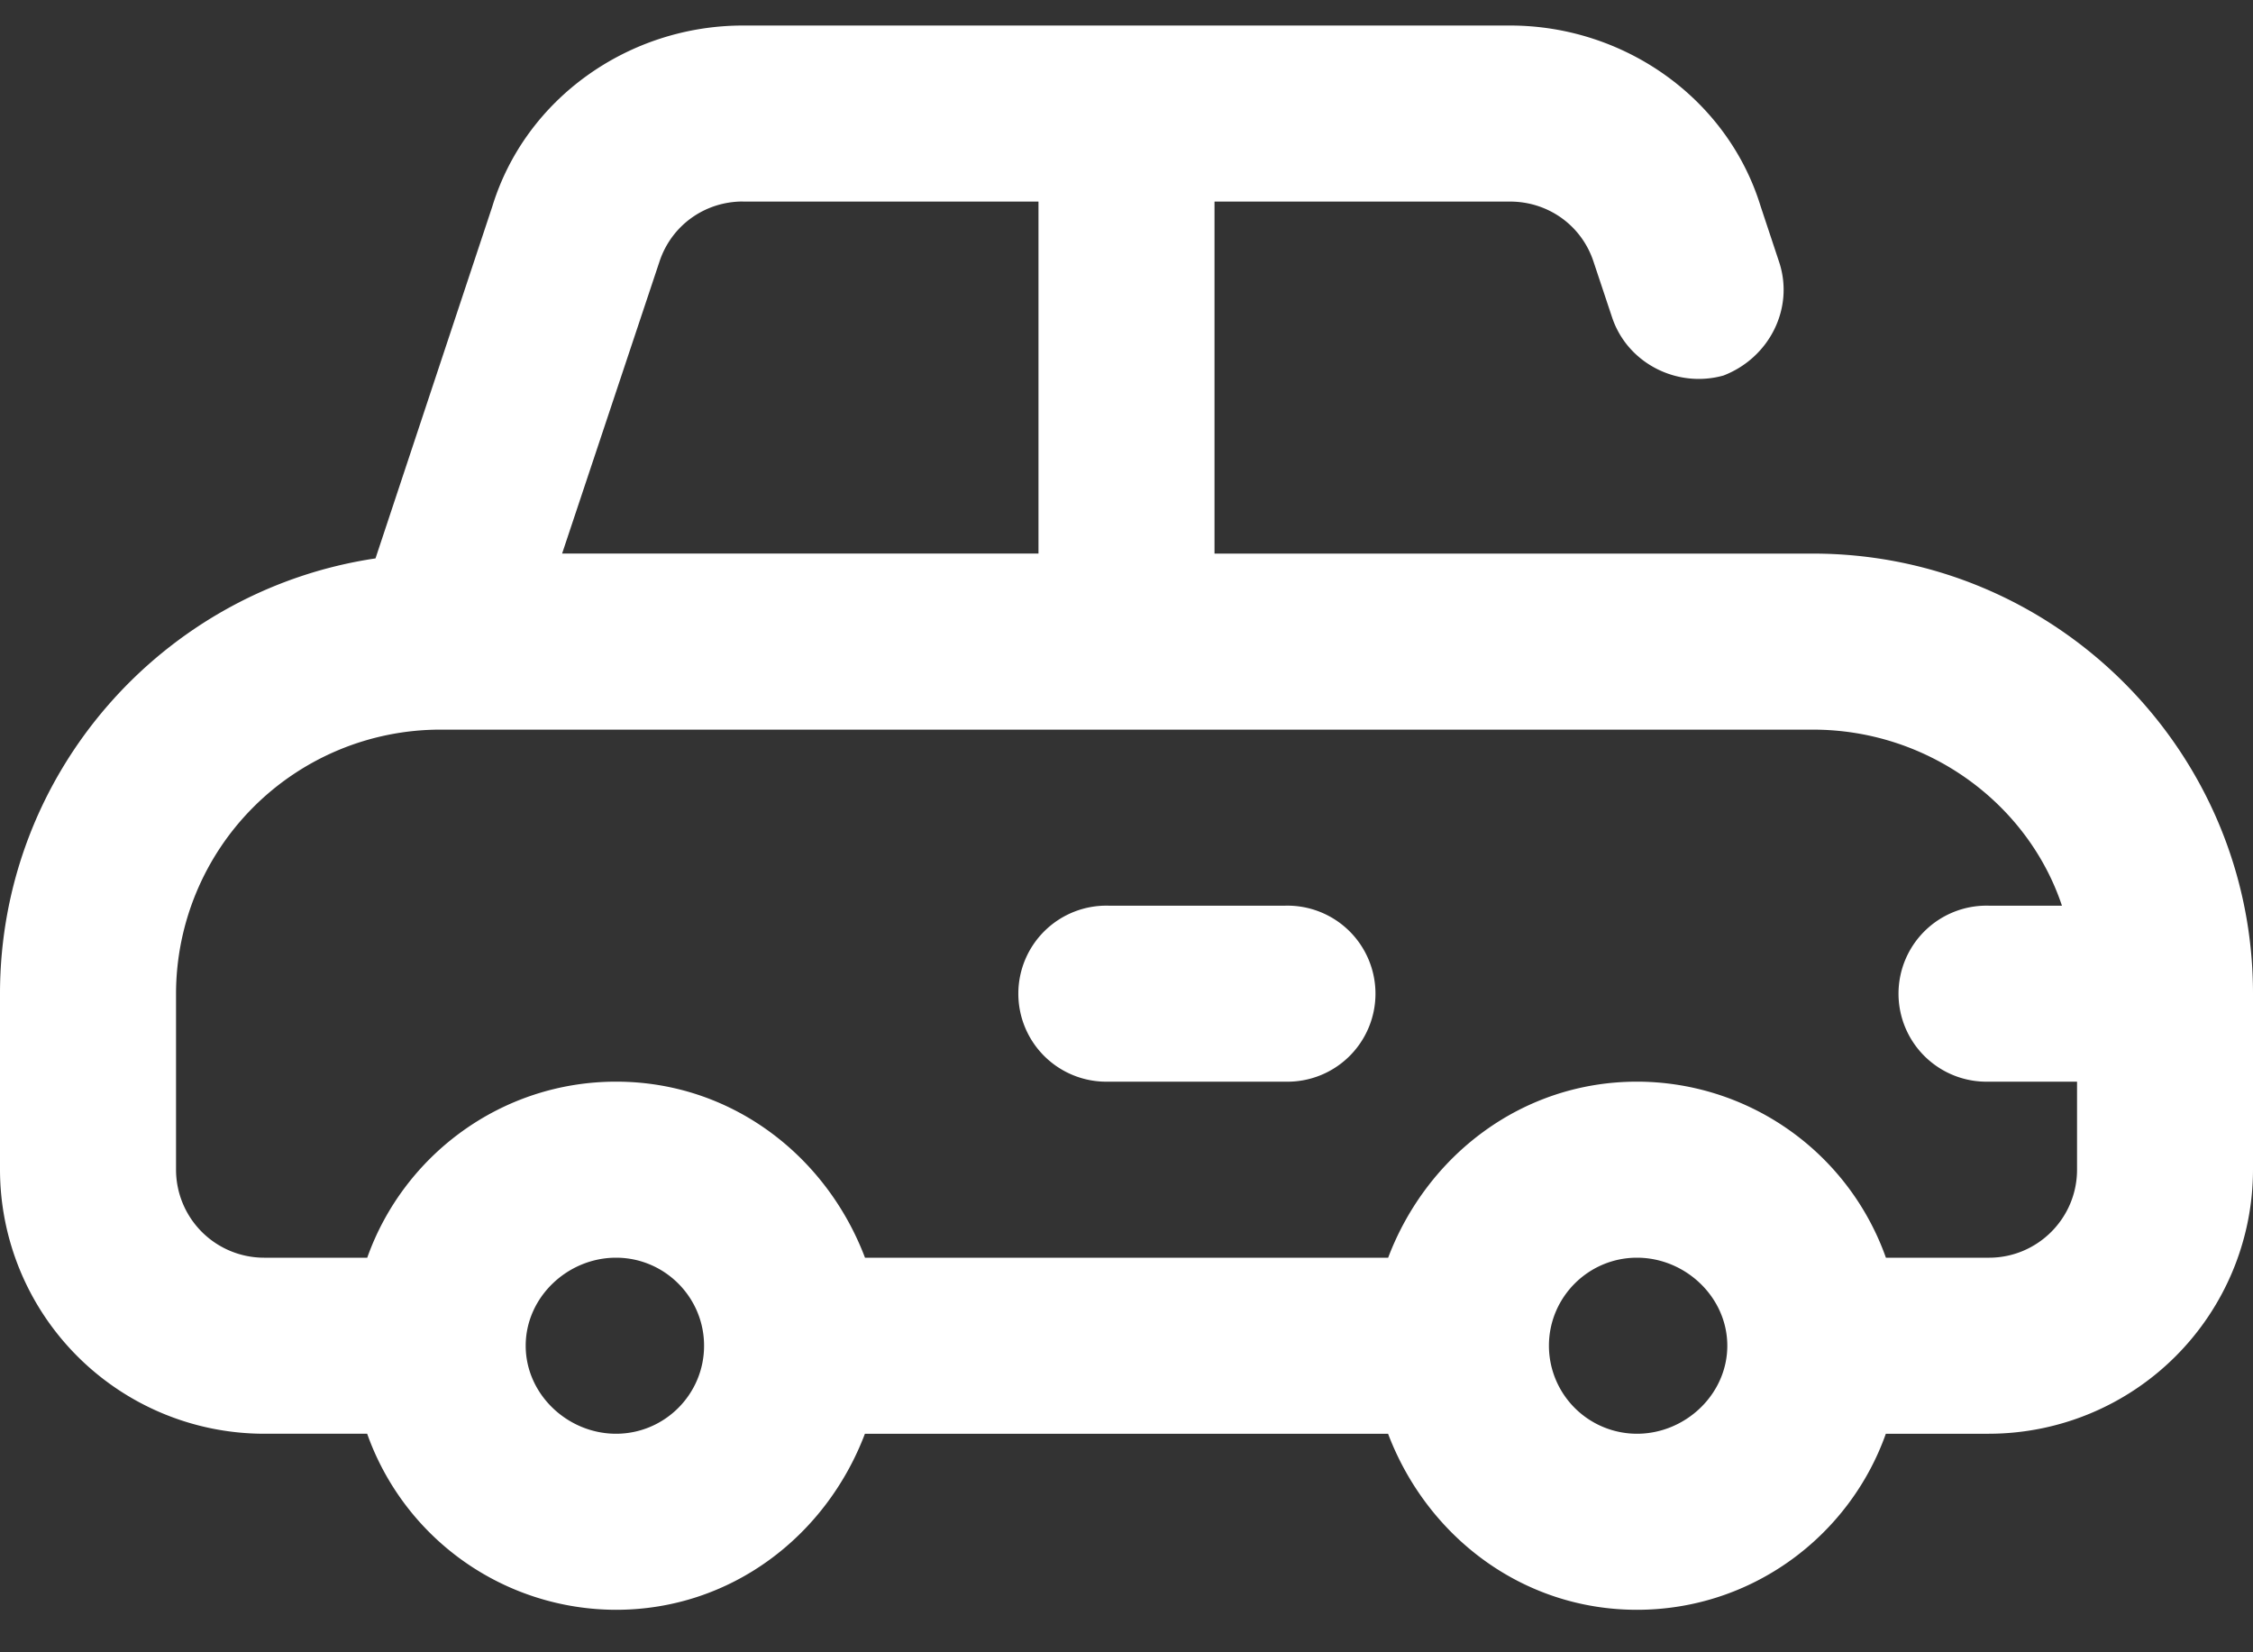 <svg xmlns="http://www.w3.org/2000/svg" width="30" height="22" viewBox="0 0 30 22"><rect x="0" y="0" width="30" height="22" fill="#333333" stroke="none"/><g><g><path fill="#fff" d="M14.766 14.402h2.343a1.172 1.172 0 1 0 0-2.343h-2.343a1.172 1.172 0 1 0 0 2.343zM2.344 13.231a3.52 3.52 0 0 1 3.51-3.516H24.142c1.527 0 2.859.98 3.314 2.344h-.97a1.172 1.172 0 1 0 0 2.343h1.171v1.172c0 .647-.526 1.172-1.172 1.172h-1.373a3.521 3.521 0 0 0-3.314-2.344c-1.528 0-2.797.98-3.314 2.344h-6.966c-.517-1.364-1.786-2.344-3.314-2.344s-2.83.98-3.314 2.344H3.516a1.173 1.173 0 0 1-1.172-1.172zM9.892 2.684h3.936V7.37H7.485l1.296-3.886c.16-.485.606-.801 1.111-.801zM21.797 19.09a1.173 1.173 0 0 1-1.172-1.172c0-.646.526-1.172 1.172-1.172.646 0 1.203.526 1.203 1.172 0 .646-.557 1.172-1.203 1.172zm-13.594 0C7.557 19.09 7 18.564 7 17.918c0-.646.557-1.172 1.203-1.172s1.172.526 1.172 1.171v.002c0 .646-.526 1.171-1.172 1.171zm-4.687 0h1.373a3.521 3.521 0 0 0 3.314 2.344c1.528 0 2.797-.98 3.314-2.344h6.966c.517 1.364 1.786 2.344 3.314 2.344s2.83-.98 3.314-2.344h1.373A3.52 3.52 0 0 0 30 15.574v-2.343c0-3.231-2.628-5.86-5.86-5.86h-7.968V2.684h3.936c.505 0 .952.316 1.111.801l.247.741c.205.614.869.946 1.483.774.614-.237.946-.9.74-1.515l-.246-.741C23 1.306 21.623.34 20.108.34H9.892C8.377.34 7 1.306 6.557 2.744L5 7.435c-2.828.42-5 2.859-5 5.796v2.343a3.52 3.52 0 0 0 3.516 3.516z"/></g></g></svg>